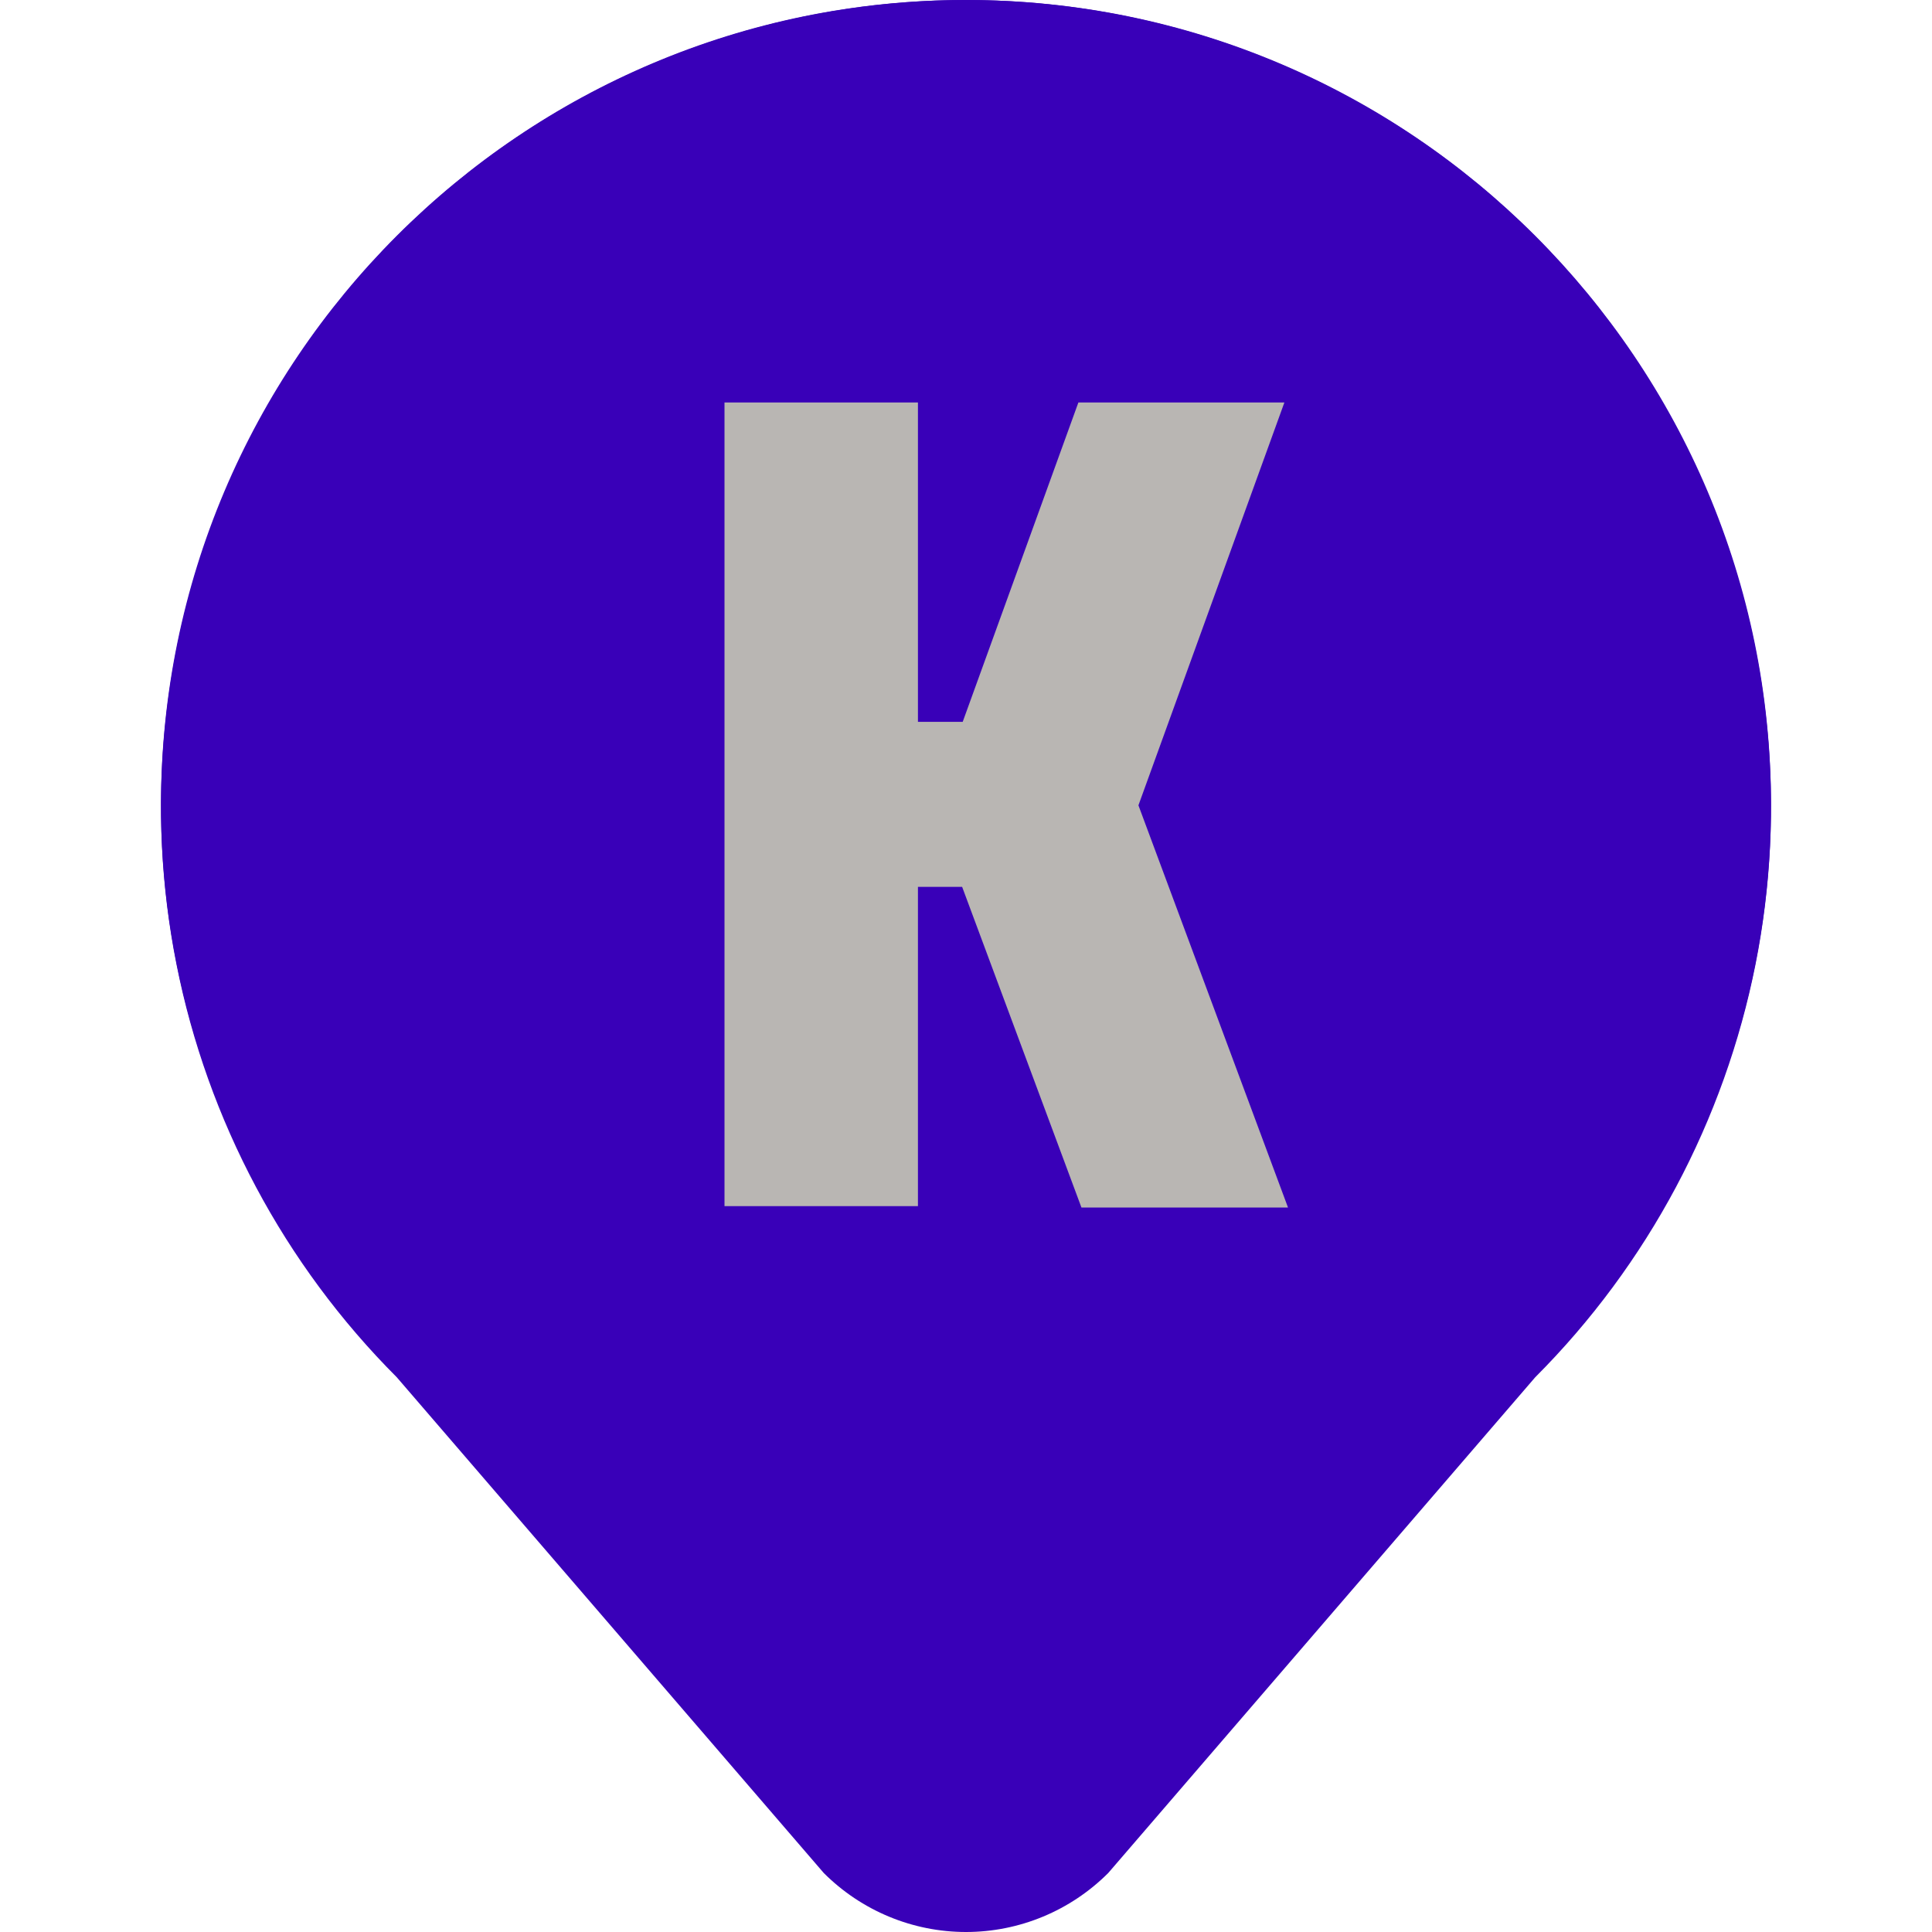 <?xml version="1.0" encoding="UTF-8"?> <svg xmlns="http://www.w3.org/2000/svg" width="24" height="24" viewBox="0 0 24 24" fill="none"><path fill-rule="evenodd" clip-rule="evenodd" d="M13.767 23.267L19.071 17.109C20.47 15.708 21.422 13.922 21.808 11.978C22.194 10.033 21.996 8.018 21.239 6.187C20.482 4.356 19.2 2.79 17.556 1.689C15.911 0.588 13.978 0 12 0C10.022 0 8.089 0.588 6.444 1.689C4.8 2.79 3.518 4.356 2.761 6.187C2.004 8.018 1.806 10.033 2.192 11.978C2.578 13.922 3.53 15.708 4.929 17.109L10.233 23.267C10.702 23.736 11.337 24 12 24C12.663 24 13.298 23.736 13.767 23.267ZM9.348 12.68C8.645 11.975 8.25 11.019 8.25 10.022C8.25 9.025 8.645 8.069 9.348 7.364C10.052 6.66 11.005 6.264 12 6.264C12.995 6.264 13.948 6.66 14.652 7.364C15.355 8.069 15.75 9.025 15.75 10.022C15.75 11.019 15.355 11.975 14.652 12.68C13.948 13.384 12.995 13.78 12 13.78C11.005 13.78 10.052 13.384 9.348 12.68Z" fill="#3900B8"></path><path d="M22 10C22 4.477 17.523 0 12 0C6.477 0 2 4.477 2 10C2 15.523 6.477 20 12 20C17.523 20 22 15.523 22 10Z" fill="#3900B8"></path><path d="M15.955 5H13.396L11.959 8.967H11.403V5H9V14.983H11.403V11.017H11.952L13.434 15H16L14.142 10.004L15.955 5Z" fill="#B9B6B3"></path></svg> 